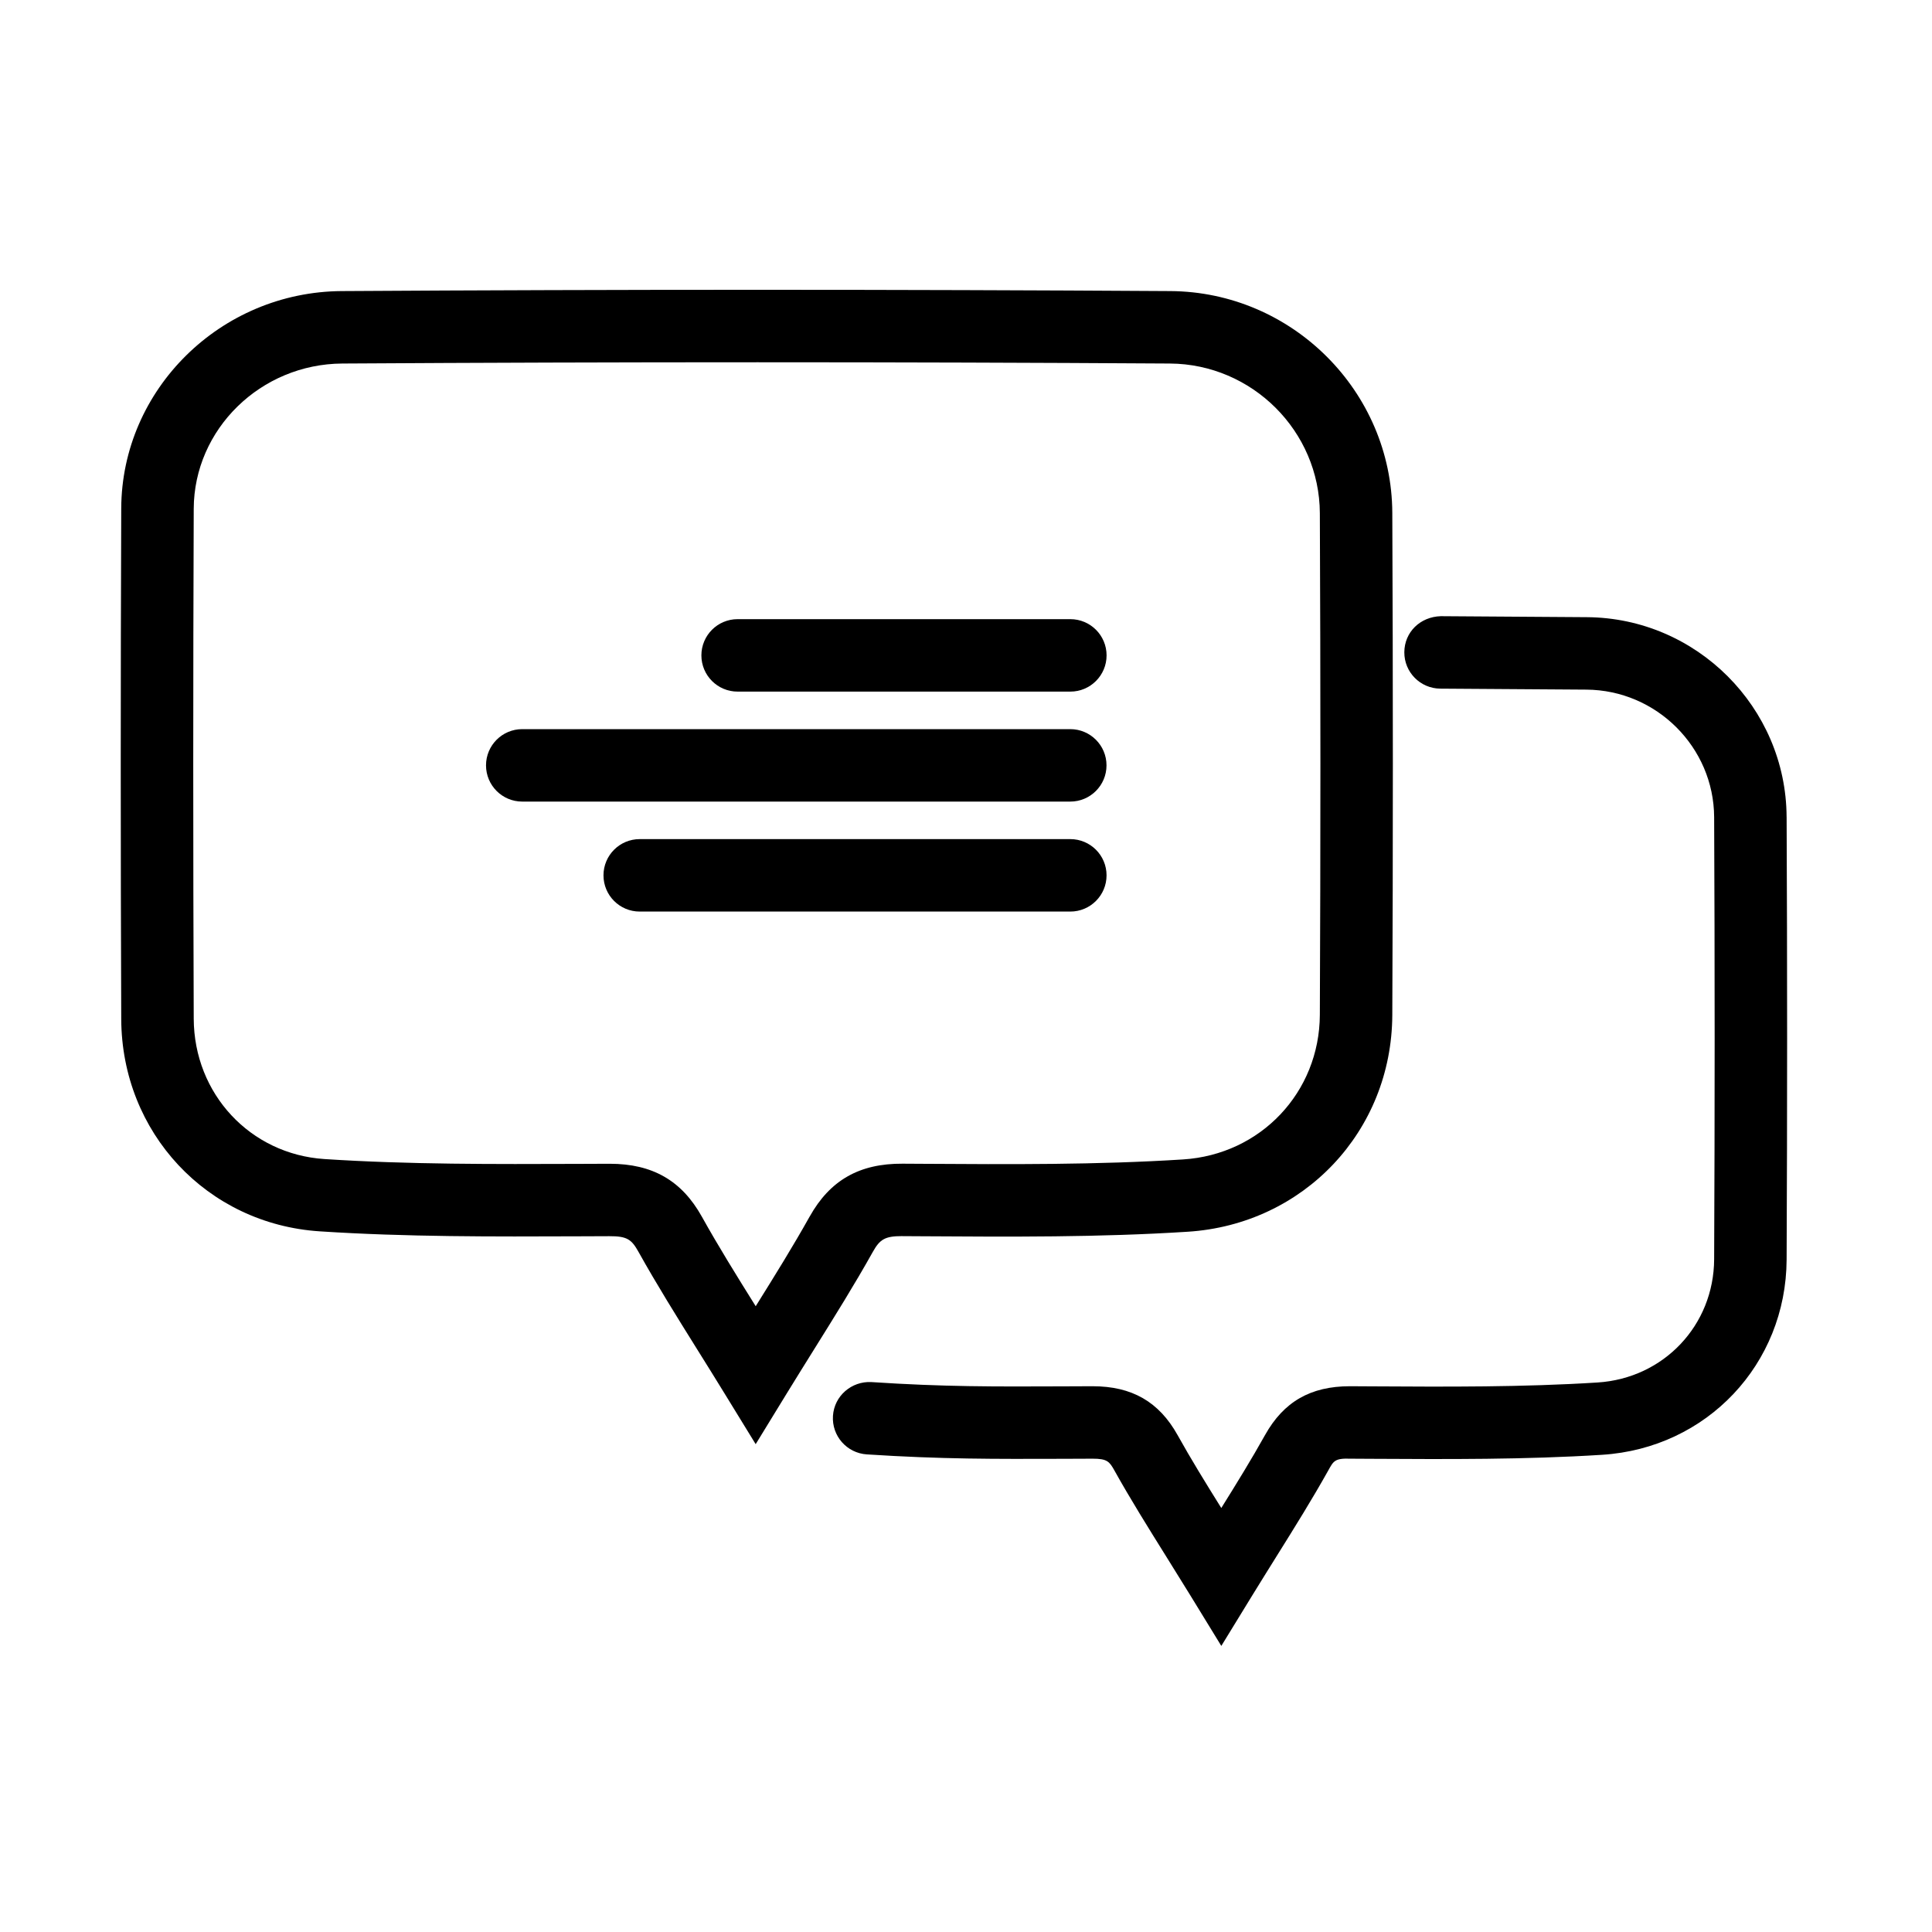 <svg width="80" height="80" viewBox="0 0 80 80" fill="none" xmlns="http://www.w3.org/2000/svg">
<g clip-path="url(#clip0_2_446)">
<path d="M73.979 33.825C73.958 29.293 70.247 25.583 65.705 25.556L59.66 25.515C58.804 25.54 58.156 26.177 58.15 27.005C58.144 27.834 58.811 28.509 59.64 28.515L65.686 28.556C68.591 28.573 70.966 30.943 70.979 33.838C71.007 39.912 71.007 46.071 70.979 52.143C70.966 54.878 68.89 57.072 66.152 57.246C63.066 57.442 59.889 57.424 56.817 57.406L55.933 57.401H55.894C54.269 57.401 53.153 58.044 52.384 59.42C51.826 60.418 51.216 61.409 50.571 62.443C49.926 61.41 49.316 60.42 48.76 59.422C47.99 58.044 46.872 57.401 45.241 57.401H45.219L43.989 57.406C41.146 57.417 39.09 57.427 36.085 57.229C35.261 57.184 34.544 57.801 34.491 58.628C34.437 59.454 35.063 60.168 35.89 60.223C38.998 60.425 41.201 60.414 44.002 60.406L45.23 60.401H45.247C45.844 60.401 45.938 60.519 46.142 60.883C46.812 62.084 47.535 63.241 48.3 64.467C48.623 64.985 48.954 65.515 49.294 66.069L50.572 68.154L51.85 66.069C52.194 65.508 52.53 64.971 52.856 64.448C53.618 63.229 54.336 62.077 55.004 60.883C55.214 60.506 55.265 60.376 55.916 60.401L56.801 60.406C59.925 60.423 63.155 60.442 66.342 60.24C70.676 59.965 73.959 56.49 73.98 52.157C74.008 46.076 74.008 39.907 73.98 33.824L73.979 33.825Z" fill="black"/>
<path d="M37.356 51.186L38.222 51.191C41.808 51.214 45.517 51.238 49.175 51.004C53.985 50.7 57.629 46.844 57.652 42.034C57.683 35.133 57.683 28.135 57.652 21.234C57.629 16.203 53.506 12.085 48.463 12.053C37.156 11.982 25.614 11.982 14.153 12.053C9.136 12.083 5.039 16.121 5.02 21.053C4.993 28.067 4.993 35.181 5.02 42.194C5.038 46.901 8.57 50.681 13.235 50.987C16.813 51.221 20.443 51.206 23.949 51.193L25.229 51.188C25.972 51.184 26.153 51.325 26.44 51.839C27.196 53.194 28.013 54.503 28.878 55.889C29.246 56.479 29.625 57.084 30.011 57.715L31.291 59.8L32.569 57.714C32.962 57.073 33.345 56.459 33.718 55.861C34.577 54.484 35.389 53.184 36.142 51.837C36.431 51.32 36.644 51.183 37.353 51.185L37.356 51.186ZM33.526 50.375C32.842 51.599 32.088 52.812 31.292 54.088C30.496 52.814 29.743 51.602 29.062 50.379C28.229 48.885 27.017 48.189 25.248 48.189H25.221L23.94 48.194C20.481 48.206 16.907 48.221 13.434 47.994C10.361 47.793 8.034 45.295 8.022 42.183C7.995 35.177 7.995 28.072 8.022 21.065C8.035 17.77 10.794 15.073 14.173 15.053C25.622 14.983 37.152 14.983 48.443 15.053C51.851 15.074 54.636 17.853 54.652 21.248C54.683 28.14 54.683 35.129 54.652 42.021C54.637 45.232 52.201 47.807 48.986 48.01C45.432 48.236 41.778 48.213 38.241 48.191L37.374 48.186C35.585 48.175 34.367 48.872 33.527 50.375H33.526Z" fill="black"/>
<path d="M45.82 36.246C45.82 35.417 45.148 34.746 44.32 34.746H26.489C25.66 34.746 24.989 35.417 24.989 36.246C24.989 37.075 25.66 37.746 26.489 37.746H44.32C45.148 37.746 45.82 37.075 45.82 36.246Z" fill="black"/>
<path d="M45.818 31.692C45.818 30.863 45.146 30.192 44.318 30.192H21.625C20.796 30.192 20.125 30.863 20.125 31.692C20.125 32.521 20.796 33.192 21.625 33.192H44.318C45.146 33.192 45.818 32.521 45.818 31.692Z" fill="black"/>
<path d="M30.543 28.638H44.321C45.149 28.638 45.821 27.967 45.821 27.138C45.821 26.309 45.149 25.638 44.321 25.638H30.543C29.714 25.638 29.043 26.309 29.043 27.138C29.043 27.967 29.714 28.638 30.543 28.638Z" fill="black"/>
</g>
<defs>
<clipPath id="clip0_2_446">
<rect width="69" height="56.155" fill="white" transform="translate(5 12)"/>
</clipPath>
</defs>
</svg>
